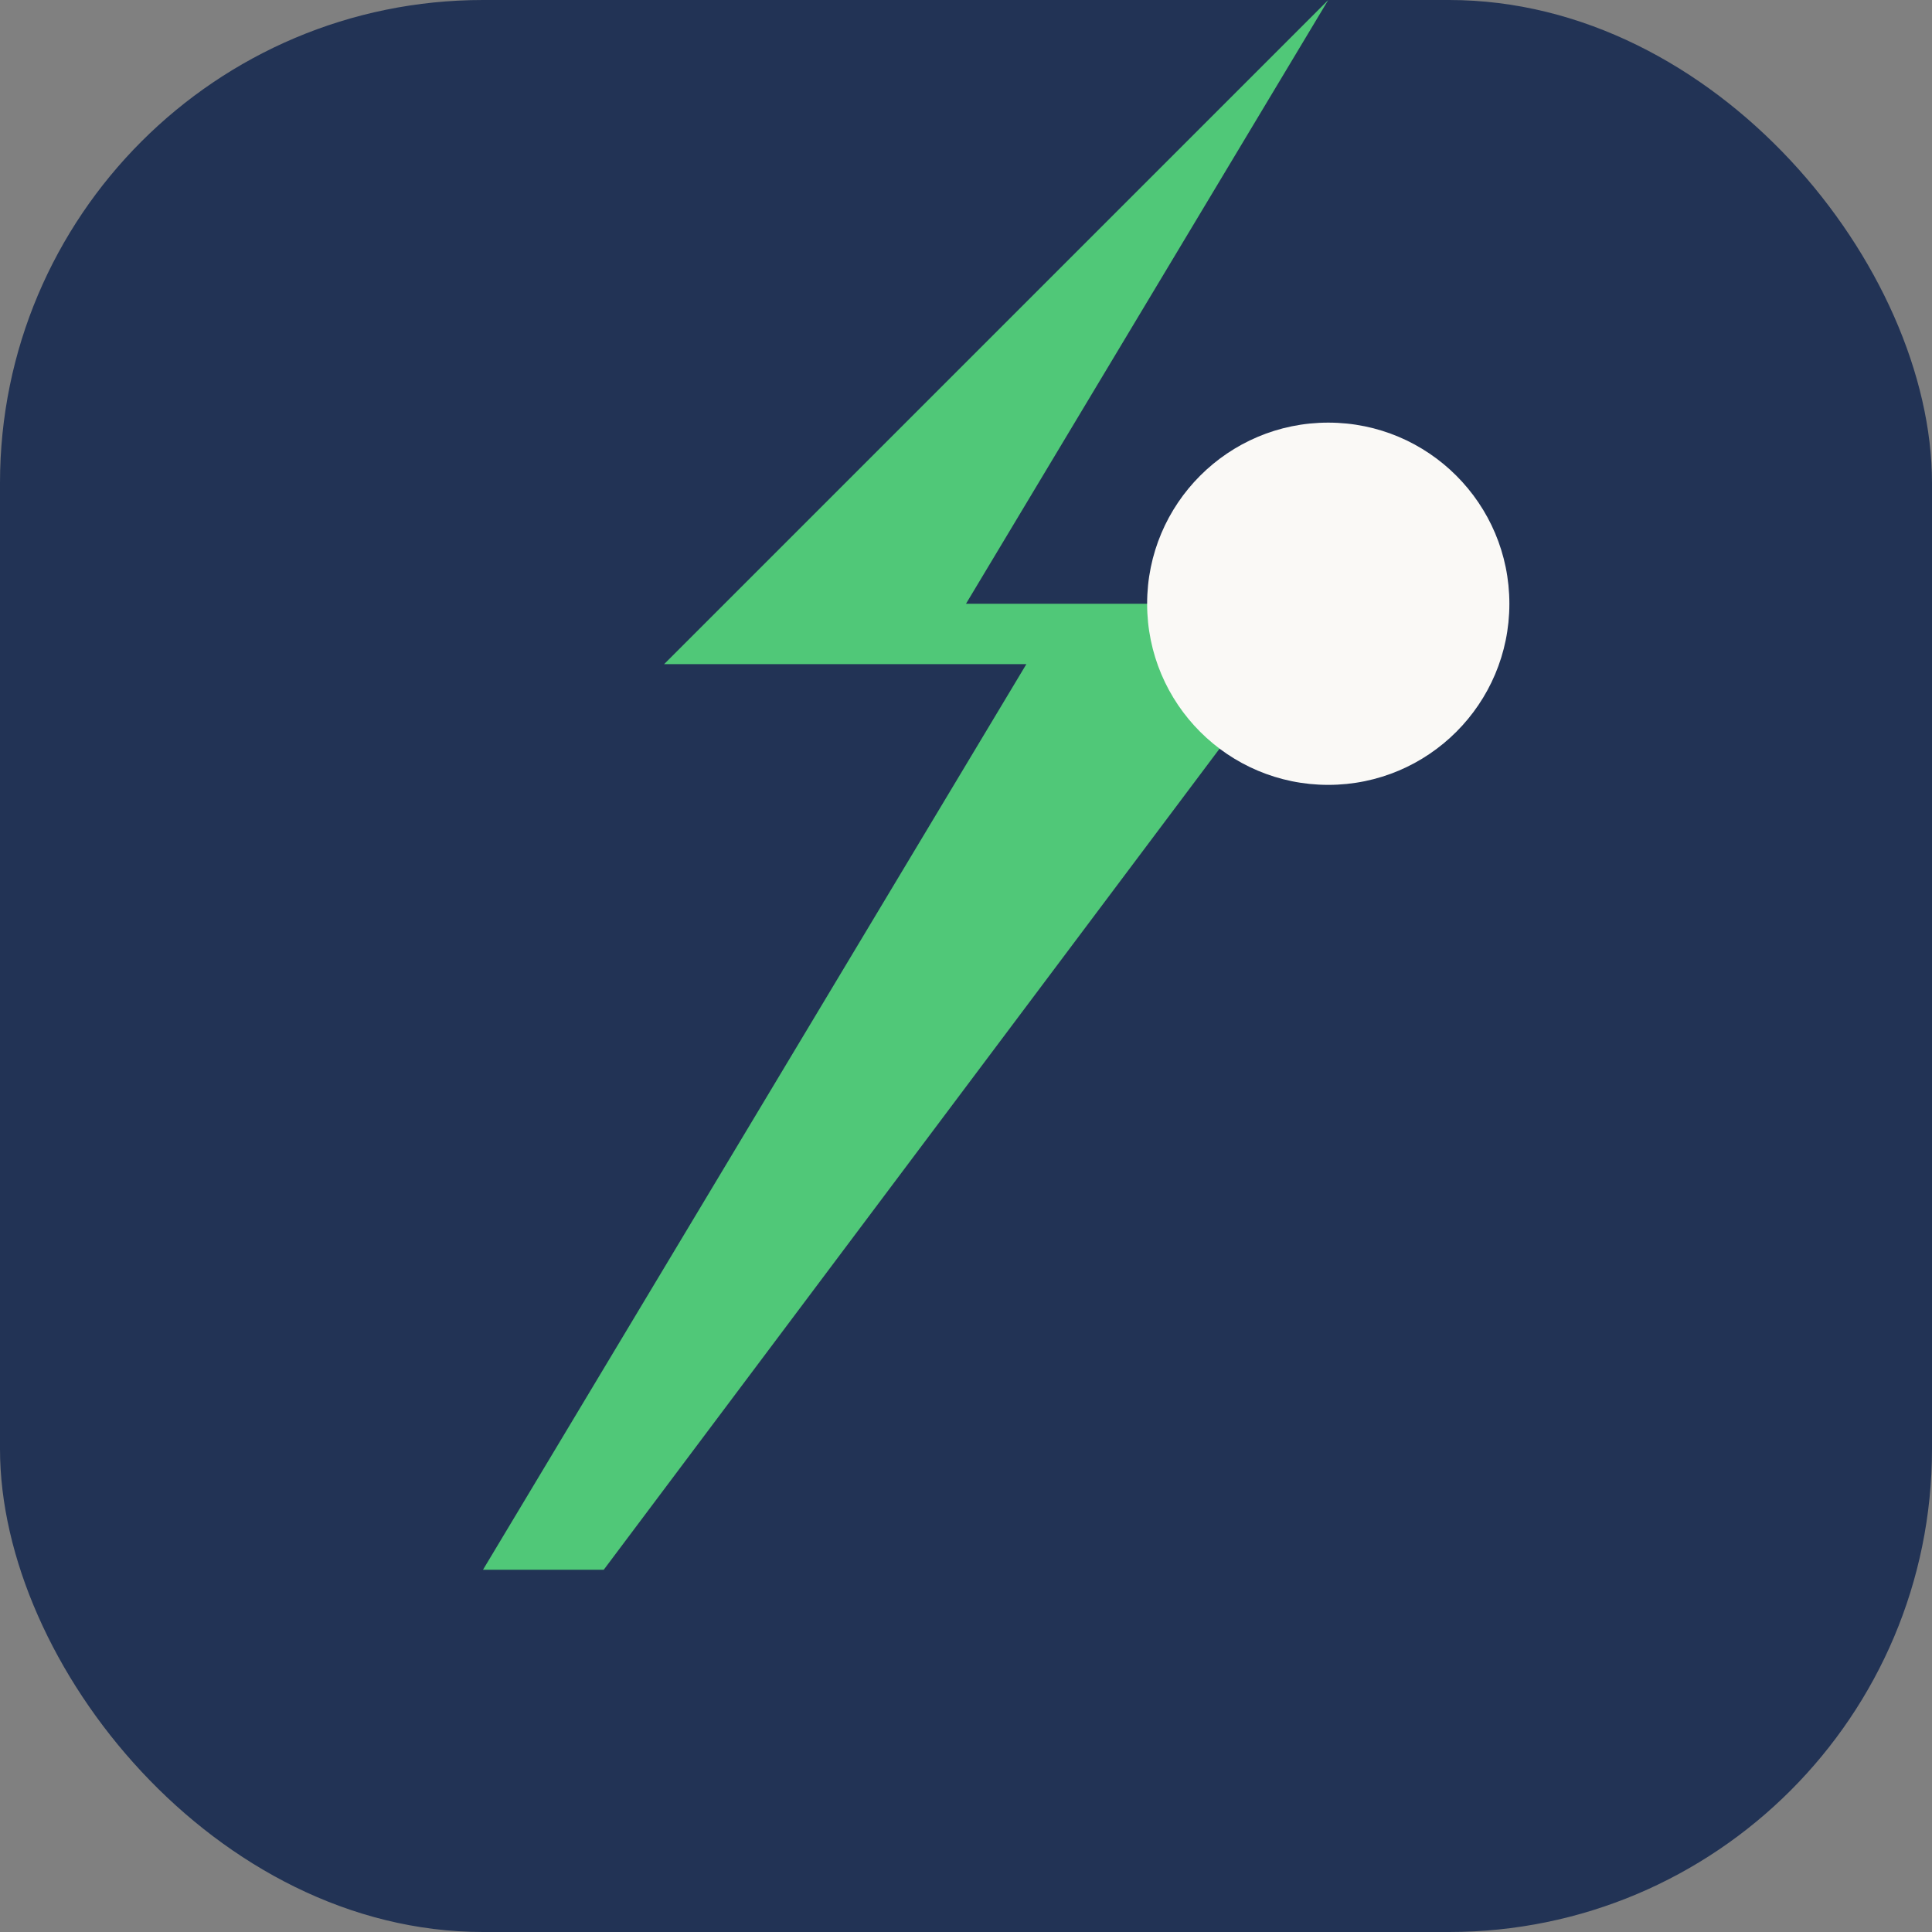 <?xml version="1.0" encoding="UTF-8"?>
<svg xmlns="http://www.w3.org/2000/svg" width="32" height="32" viewBox="0 0 32 32"><rect x="0" y="0" width="32" height="32" fill="#808080" stroke="none"/><rect width="32" height="32" rx="8" fill="#223355"/><path d="M8 26l9-15h-6l11-11-6 10h6L10 26z" fill="#50C878"/><circle cx="22" cy="10" r="3" fill="#FAF9F6"/></svg>